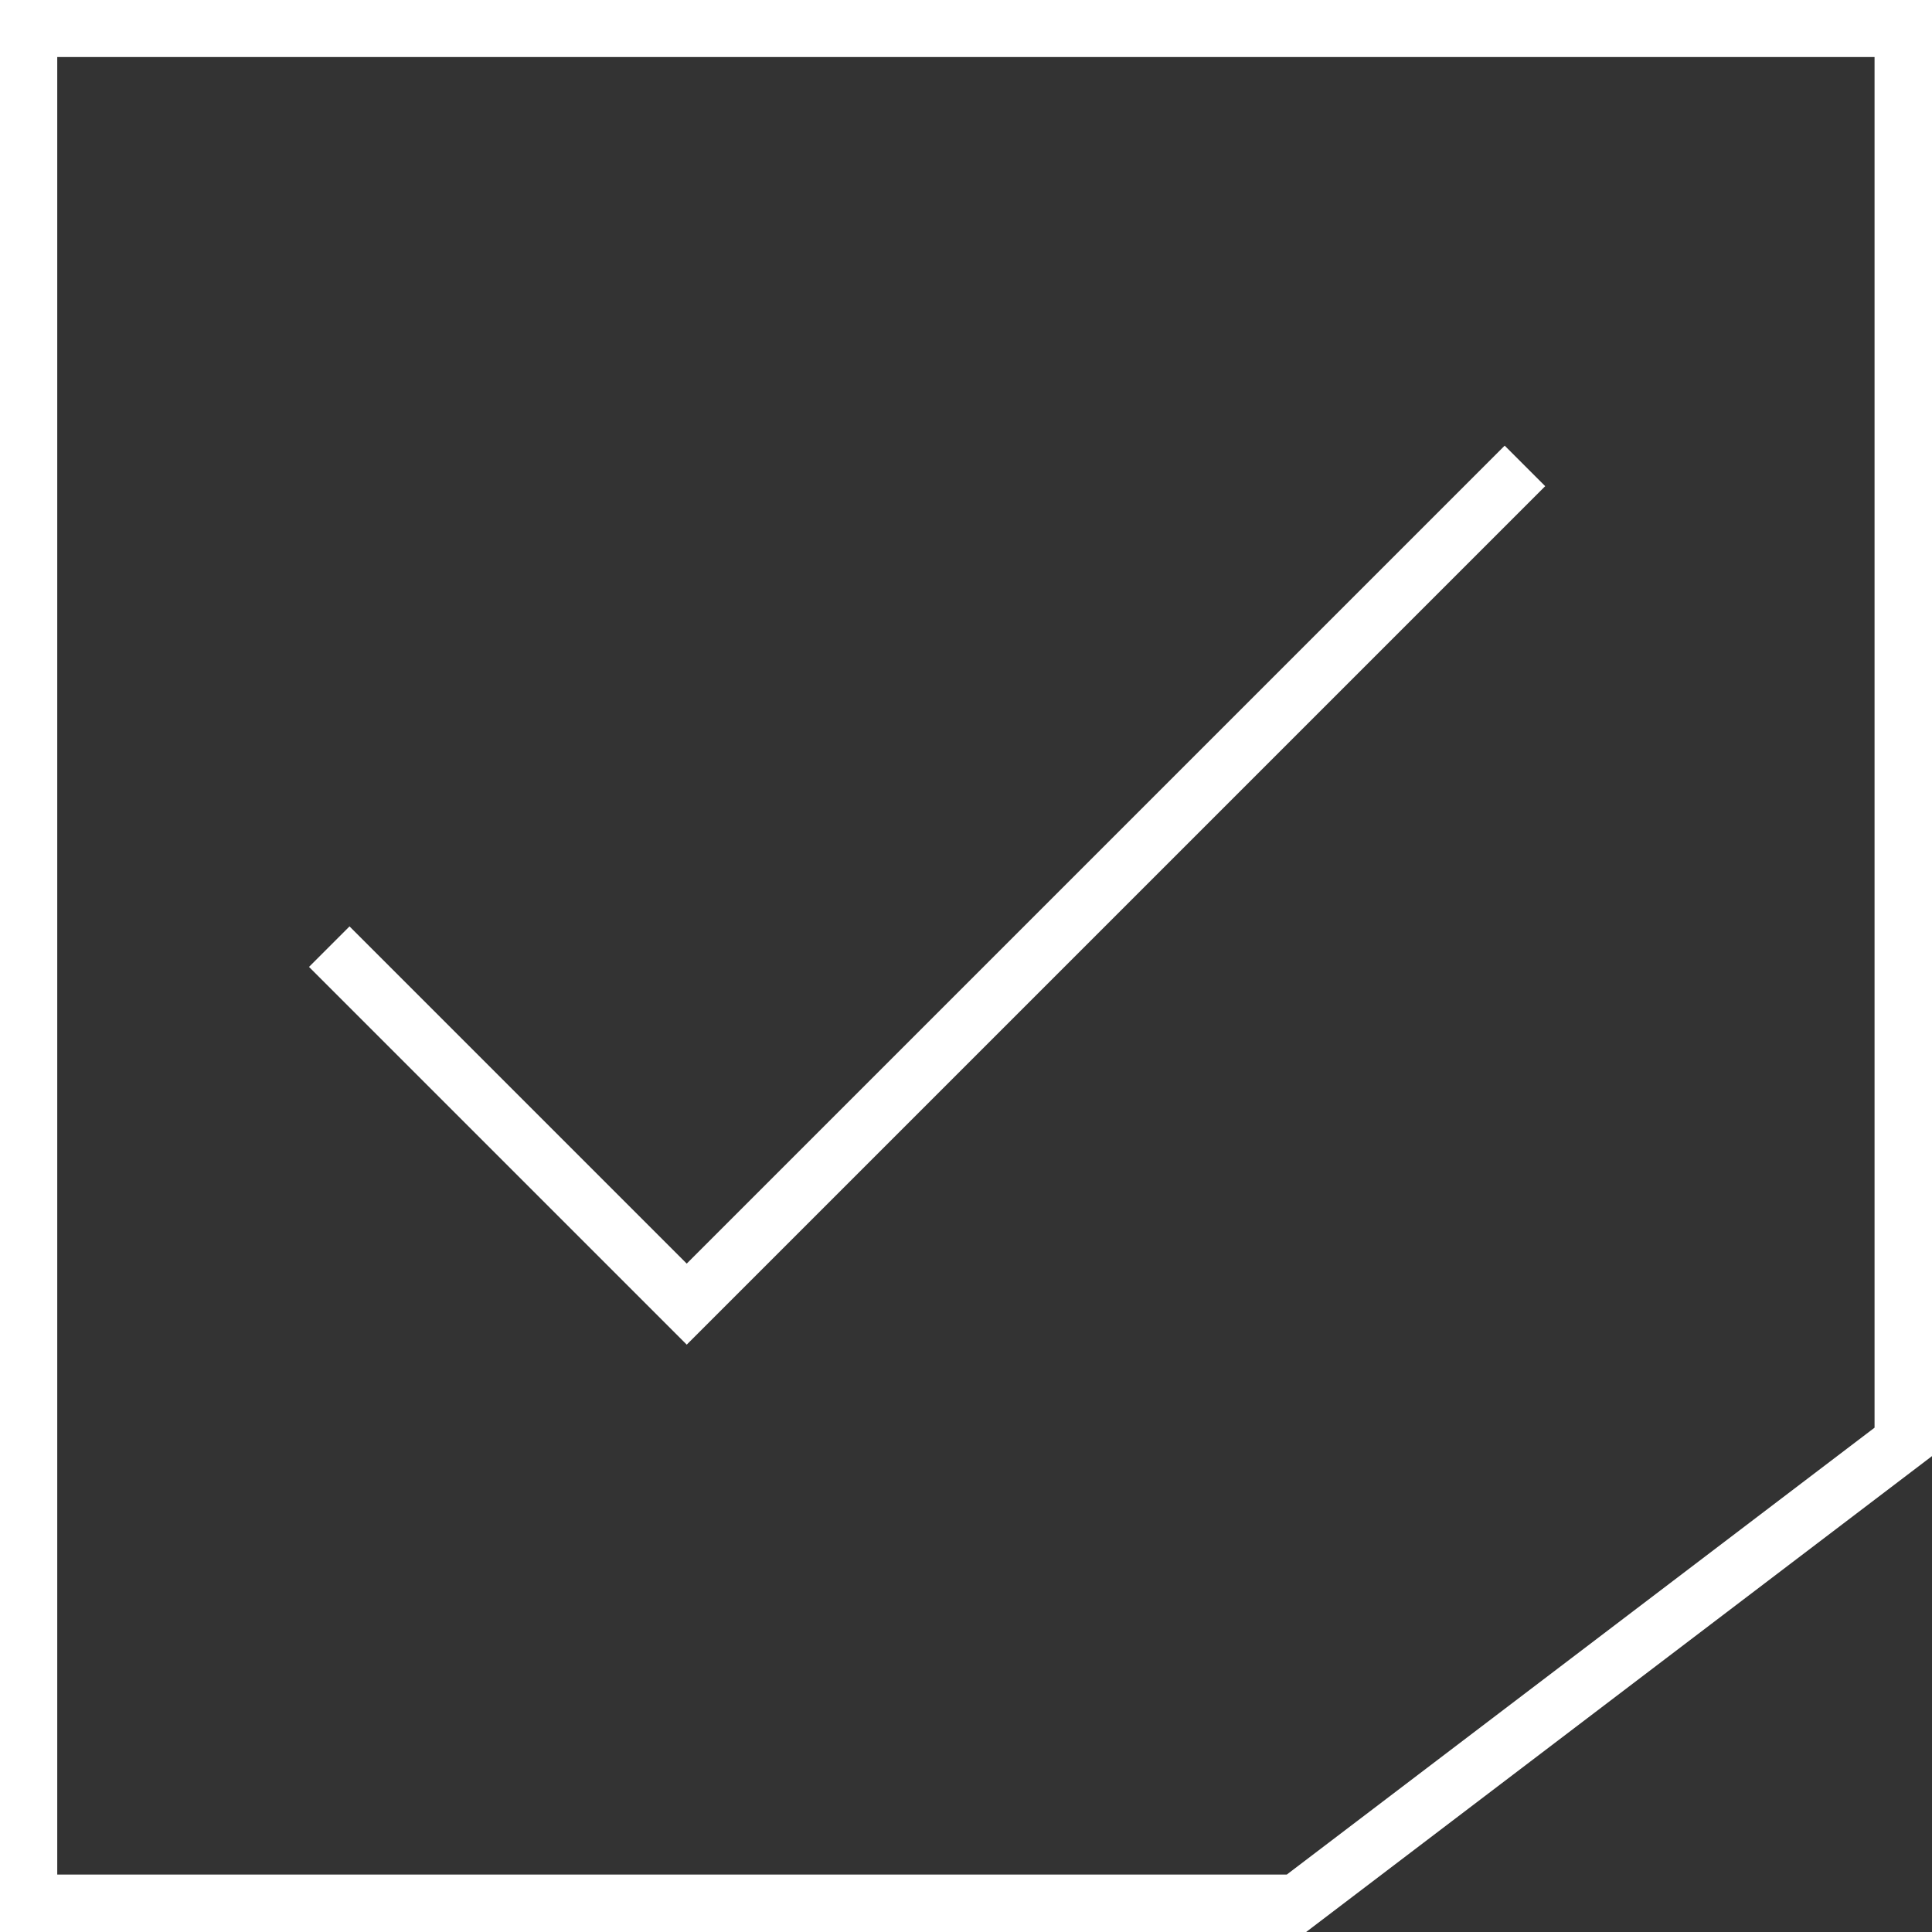 <svg xmlns="http://www.w3.org/2000/svg" viewBox="0 0 95.85 95.85"><rect x="0" y="0" width="95.85" height="95.85" fill="#333333" stroke="none"/><defs><style>.cls-1{fill:#fff;}</style></defs><g id="Layer_2" data-name="Layer 2"><g id="Layer_1-2" data-name="Layer 1"><path class="cls-1" d="M93,2.83v68L63.84,93h-61V2.83H93M95.85,0H0V95.85H64.8L95.85,72.24V0Z"/><polygon class="cls-1" points="34.07 66.71 15.33 47.97 17.34 45.96 34.07 62.69 74.65 22.11 76.66 24.12 34.07 66.71"/></g></g></svg>